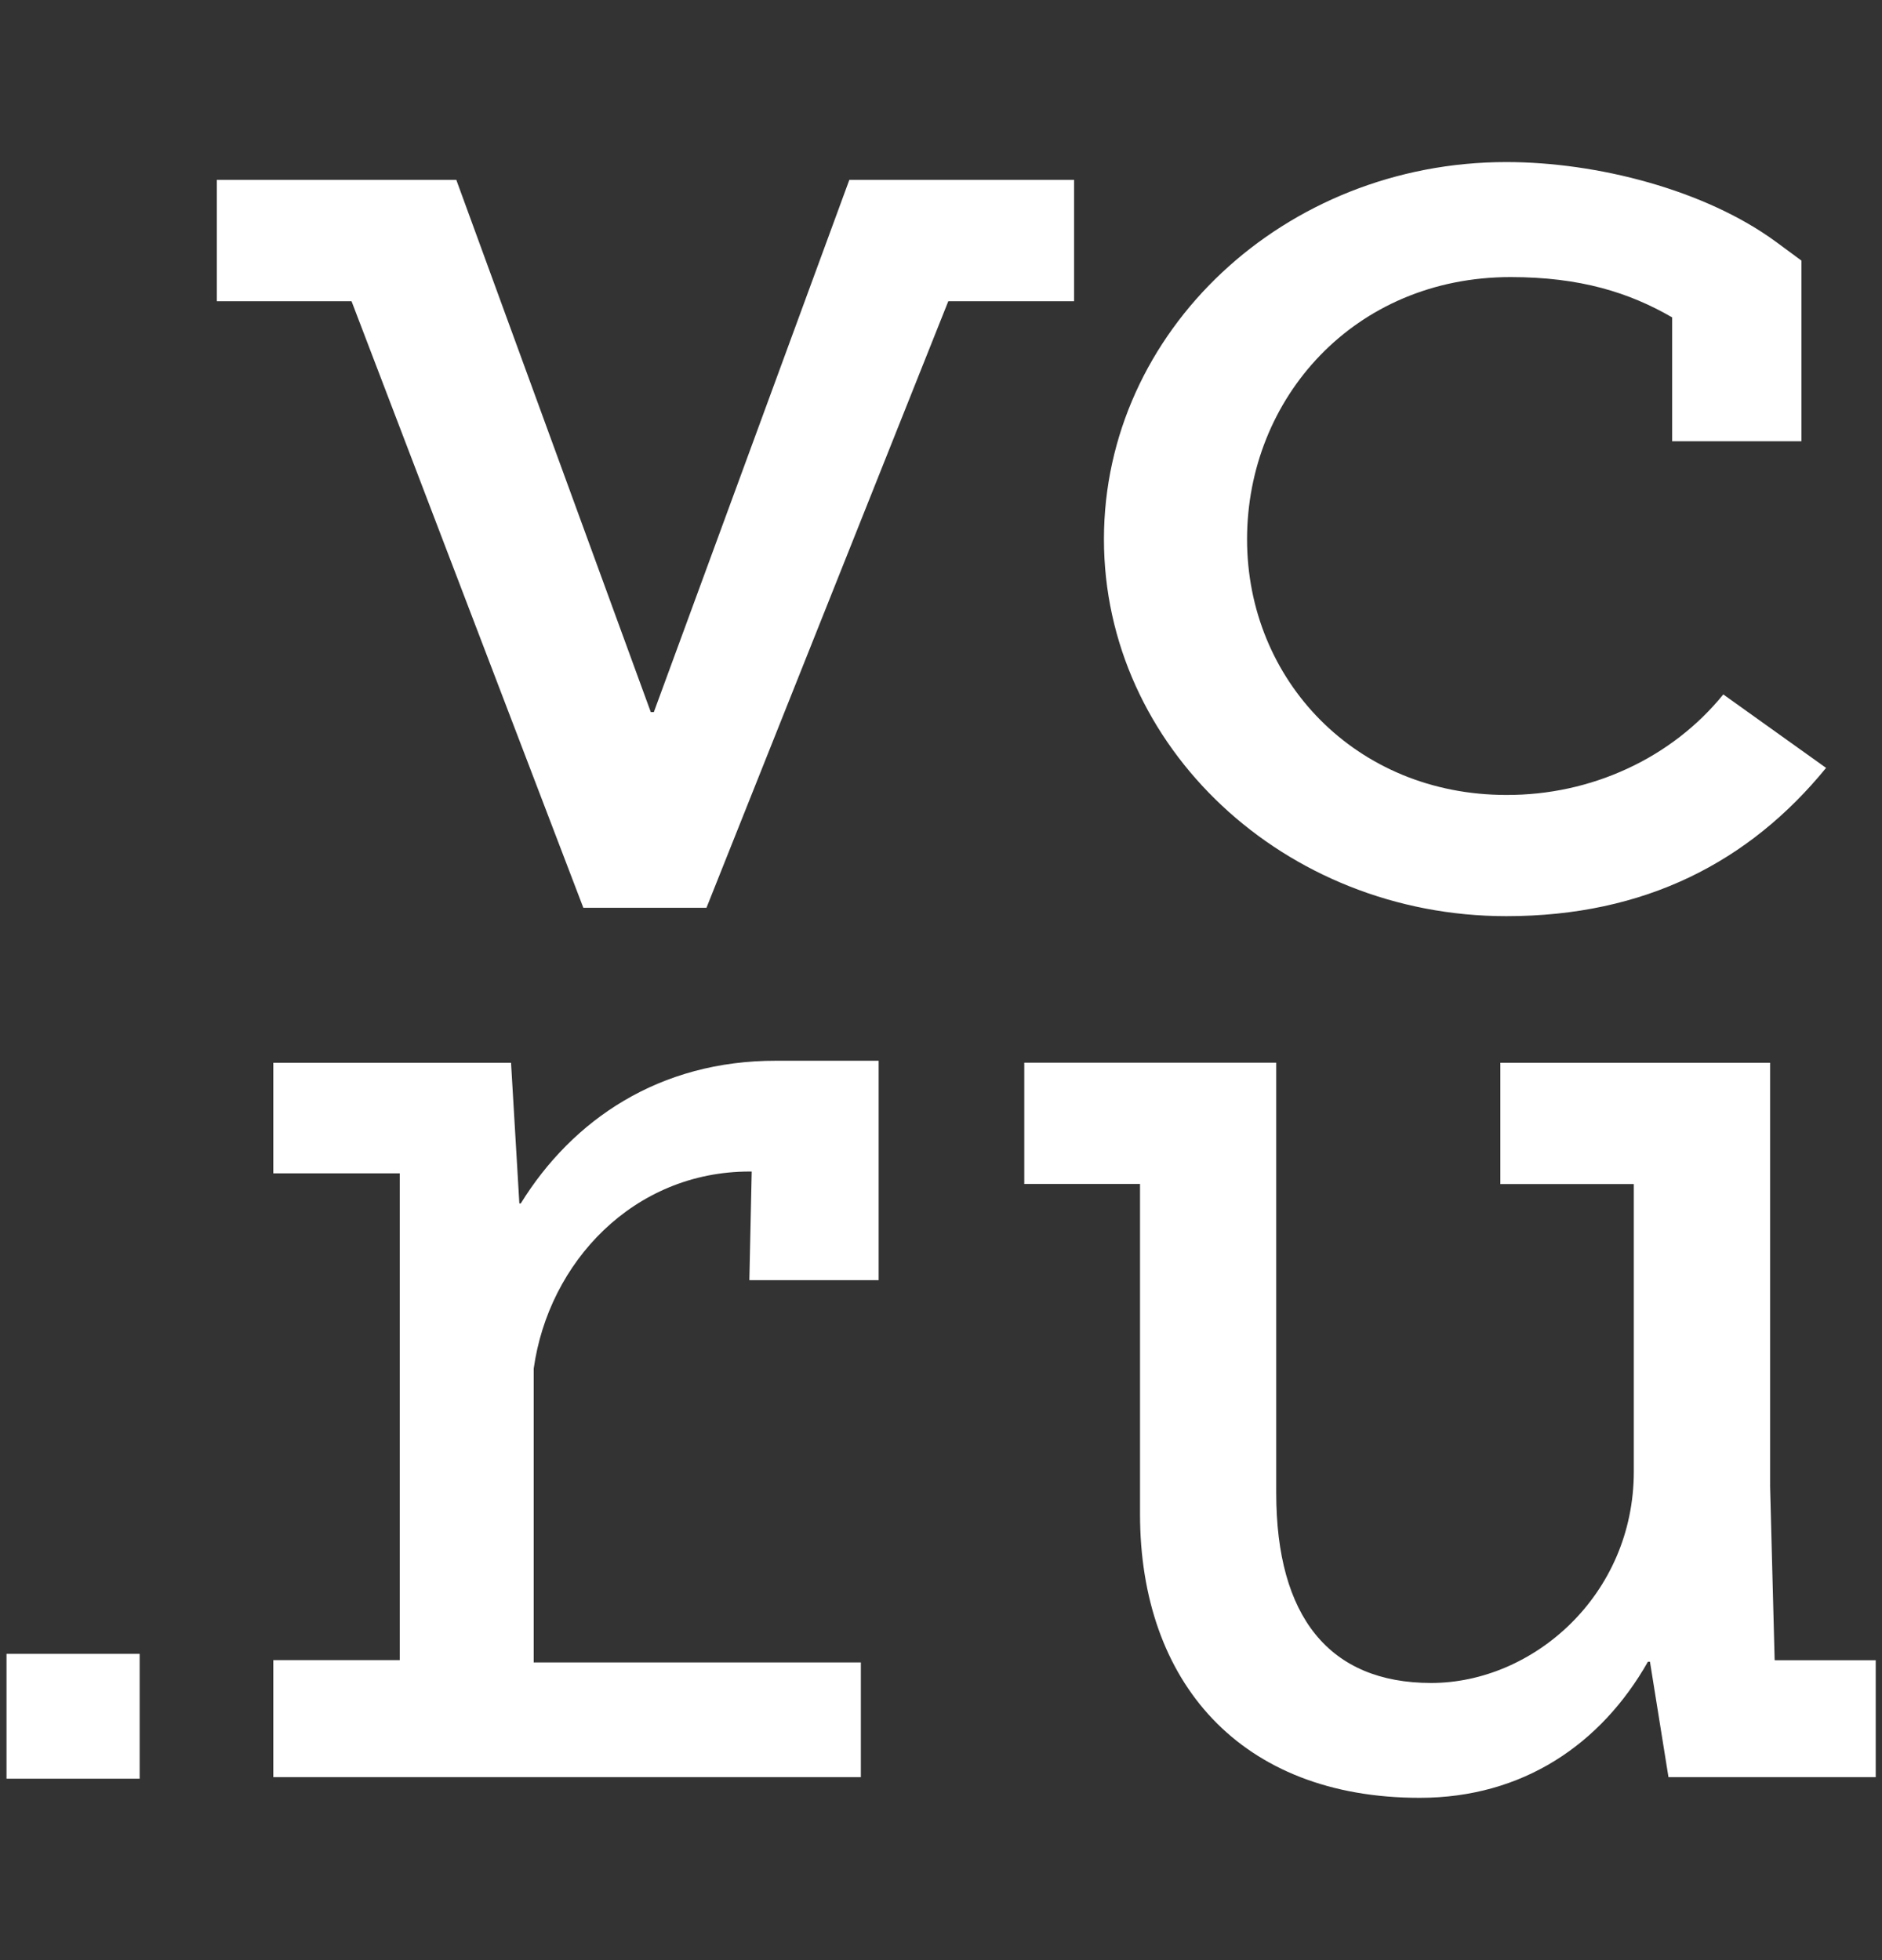 <svg width="24" height="25" viewBox="0 0 24 25" fill="none" xmlns="http://www.w3.org/2000/svg">
<rect x="0" y="0" width="24" height="25" fill="#333333" stroke="none"/>
<path d="M19.209 11.685C20.976 11.685 22.306 10.995 23.287 9.794L21.976 8.857C21.652 9.257 21.234 9.581 20.754 9.803C20.274 10.026 19.745 10.141 19.209 10.139C17.292 10.139 15.903 8.675 15.903 6.878C15.903 5.081 17.269 3.534 19.264 3.534C20.151 3.534 20.777 3.731 21.324 4.048V5.628H22.973V3.324L22.657 3.091C21.751 2.422 20.366 2.067 19.209 2.067C16.379 2.067 14.078 4.225 14.078 6.877C14.078 9.527 16.379 11.685 19.209 11.685ZM22.631 21.173L22.573 18.959V13.555H19.133V15.102H20.835V18.768C20.835 20.347 19.549 21.465 18.251 21.465C16.953 21.465 16.275 20.622 16.275 19.043V13.554H13.062V15.101H14.538V19.311C14.538 21.454 15.819 22.93 18.105 22.93C19.418 22.93 20.418 22.247 21.015 21.194H21.041L21.277 22.666H23.92V21.175H22.633V21.172L22.631 21.173ZM13.698 2.294H10.831L8.338 9.082H8.299L5.819 2.294H2.765V3.842H4.483L7.439 11.578H9.01V11.576L12.093 3.842H13.697V2.295L13.698 2.294ZM0.082 22.686H1.781V21.094H0.083V22.686H0.082ZM6.642 15.349H6.623L6.517 13.555H3.485V14.965H5.098V21.174H3.485V22.666H10.978V21.203H6.806V17.456C6.995 16.1 8.079 14.942 9.559 14.942H9.586L9.556 16.328H11.205V13.529H9.901C8.408 13.525 7.3 14.283 6.641 15.349L6.642 15.349Z" fill="white"/>
</svg>
